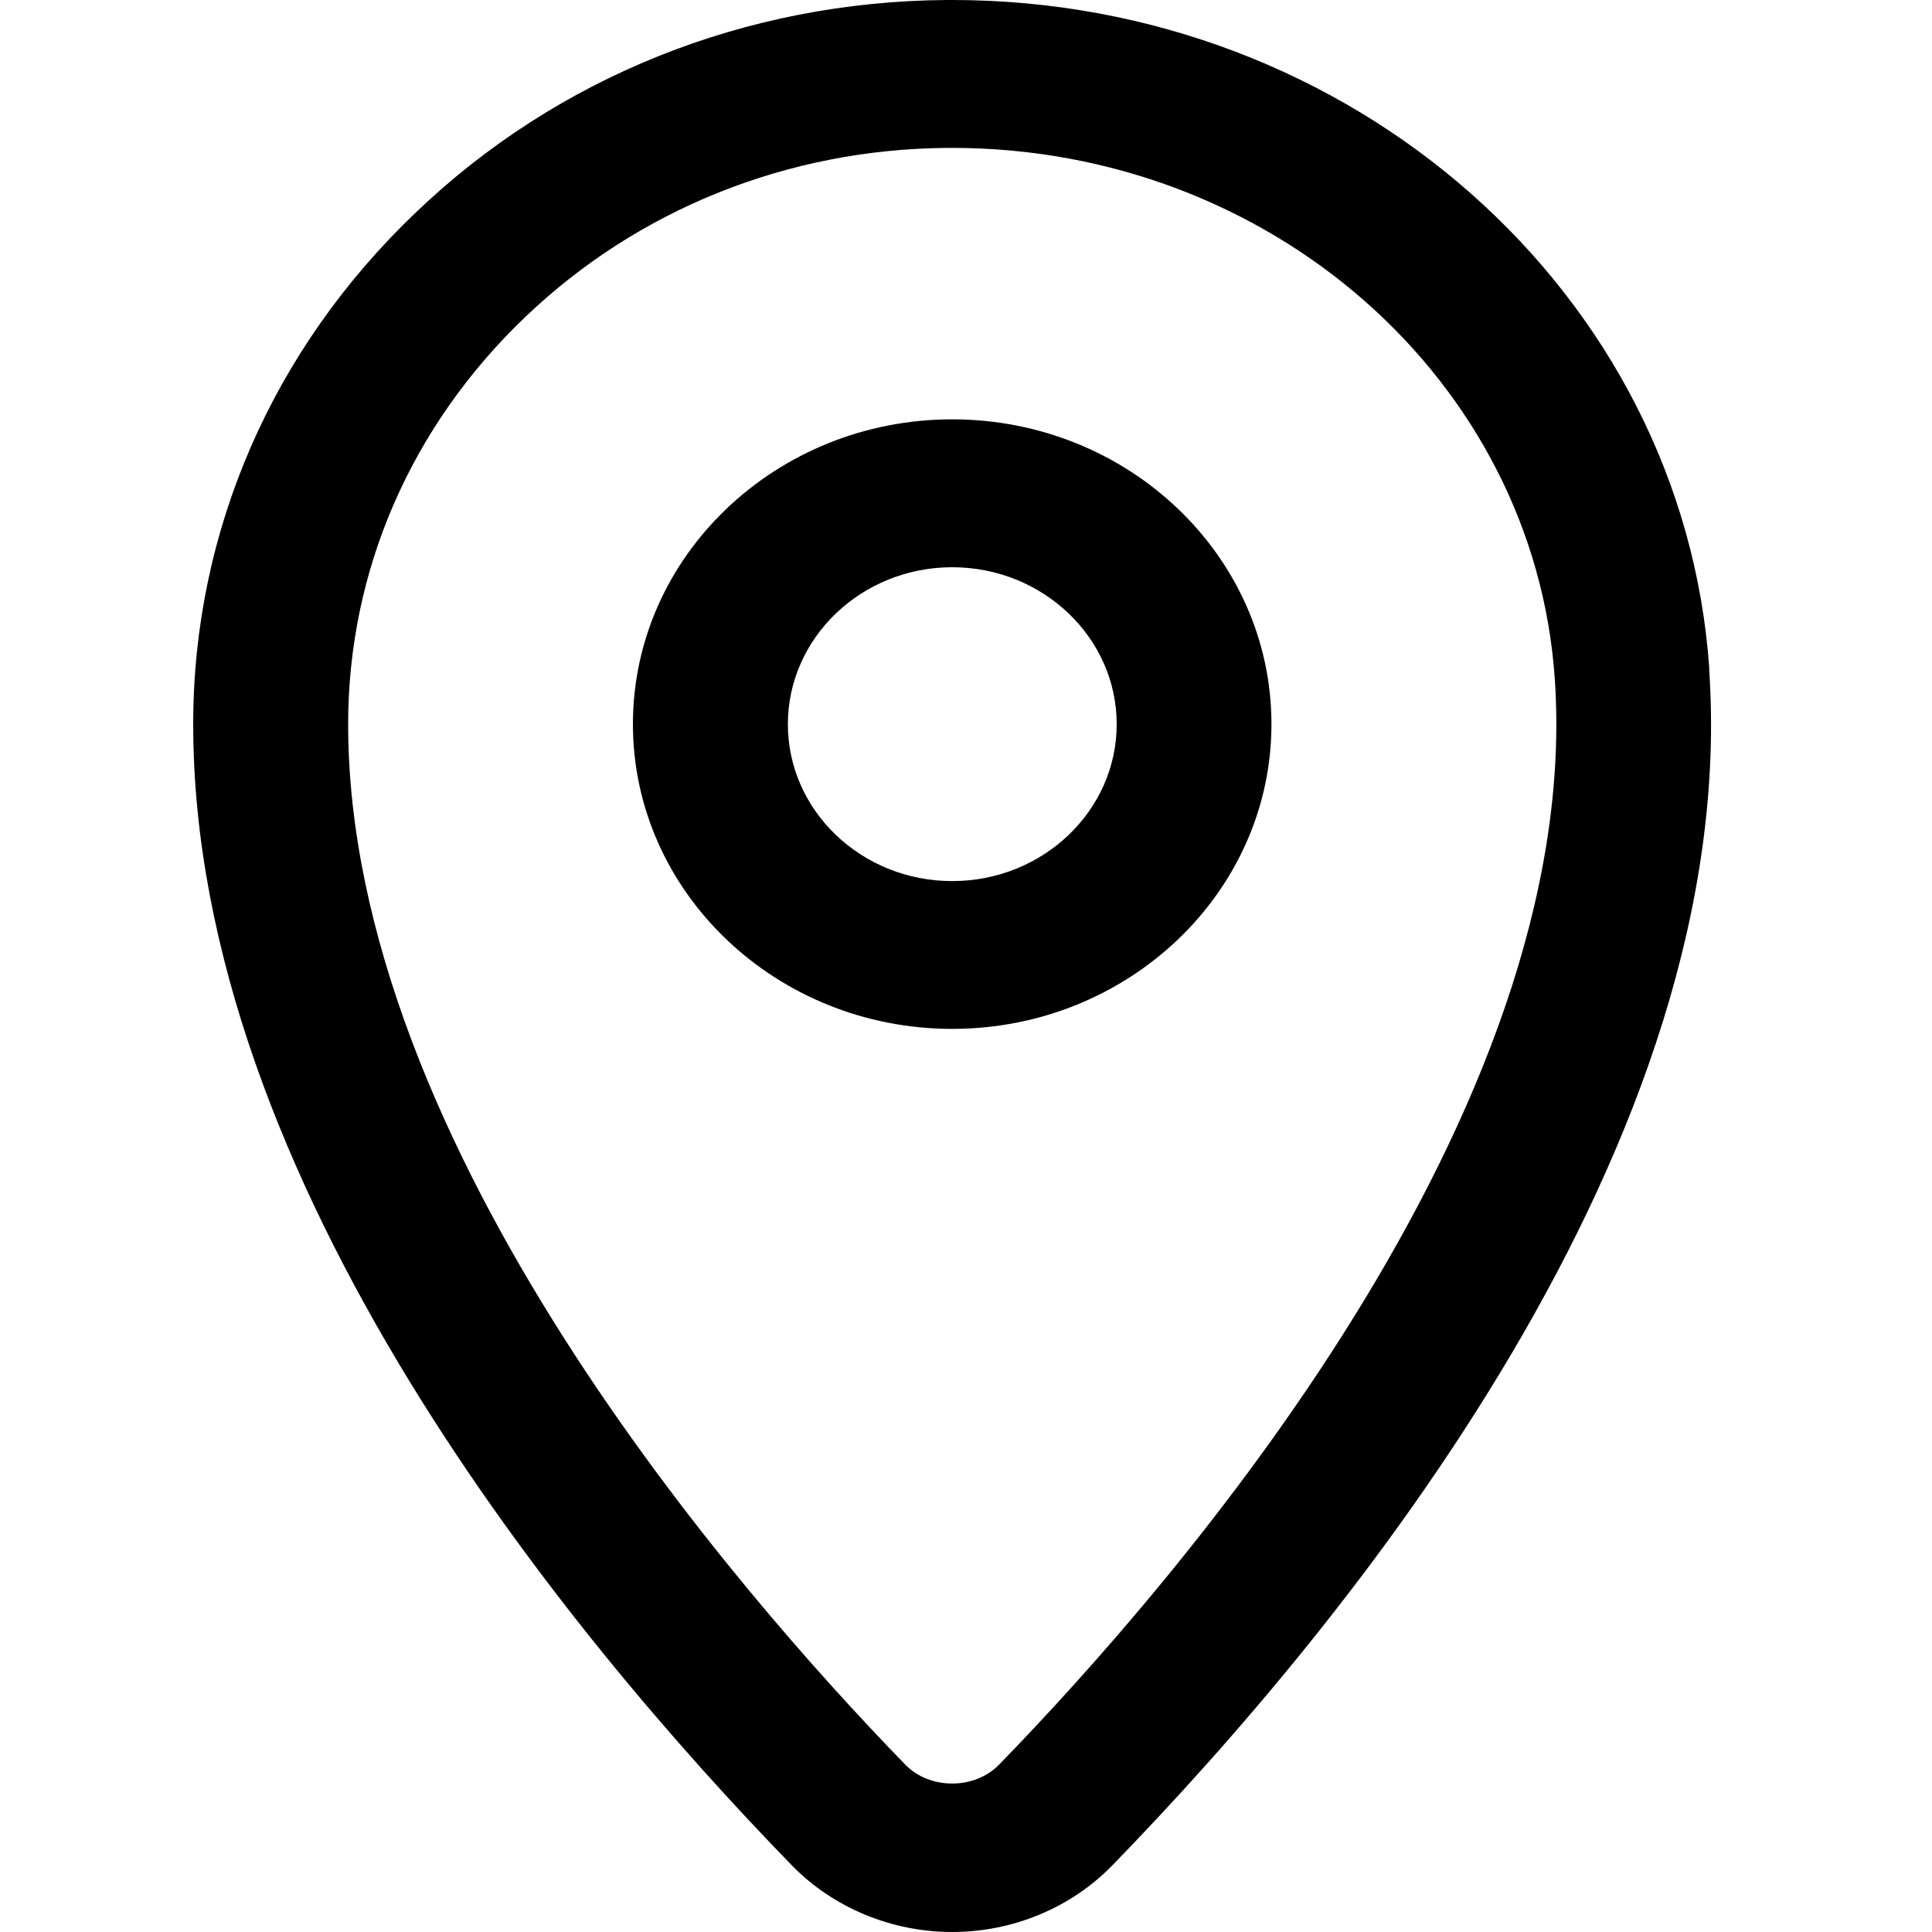 <svg width="20" height="20" viewBox="0 0 20 20" fill="none" xmlns="http://www.w3.org/2000/svg">
<path d="M17.695 6.927C17.427 3.031 13.991 0 9.858 0C9.837 0 9.815 0 9.794 0C7.72 0.016 5.77 0.796 4.305 2.199C2.818 3.617 2 5.499 2 7.497C2 12.228 5.882 16.928 8.196 19.309C8.623 19.748 9.229 20 9.857 20C10.486 20 11.09 19.748 11.517 19.308C13.968 16.786 18.03 11.824 17.693 6.925L17.695 6.927ZM10.342 18.268C10.089 18.528 9.625 18.528 9.372 18.268C7.637 16.483 3.604 11.862 3.604 7.497C3.604 5.907 4.255 4.41 5.438 3.281C6.605 2.165 8.157 1.543 9.807 1.531C9.824 1.531 9.841 1.531 9.858 1.531C13.148 1.531 15.883 3.935 16.095 7.026C16.404 11.514 12.175 16.383 10.342 18.268Z" fill="black"/>
<path d="M9.857 4.341C8.035 4.341 6.552 5.756 6.552 7.496C6.552 9.236 8.035 10.651 9.857 10.651C11.68 10.651 13.162 9.236 13.162 7.496C13.162 5.756 11.68 4.341 9.857 4.341ZM9.857 9.121C8.918 9.121 8.156 8.392 8.156 7.497C8.156 6.602 8.919 5.872 9.857 5.872C10.796 5.872 11.56 6.601 11.56 7.497C11.56 8.393 10.796 9.121 9.857 9.121Z" fill="black"/>
</svg>
